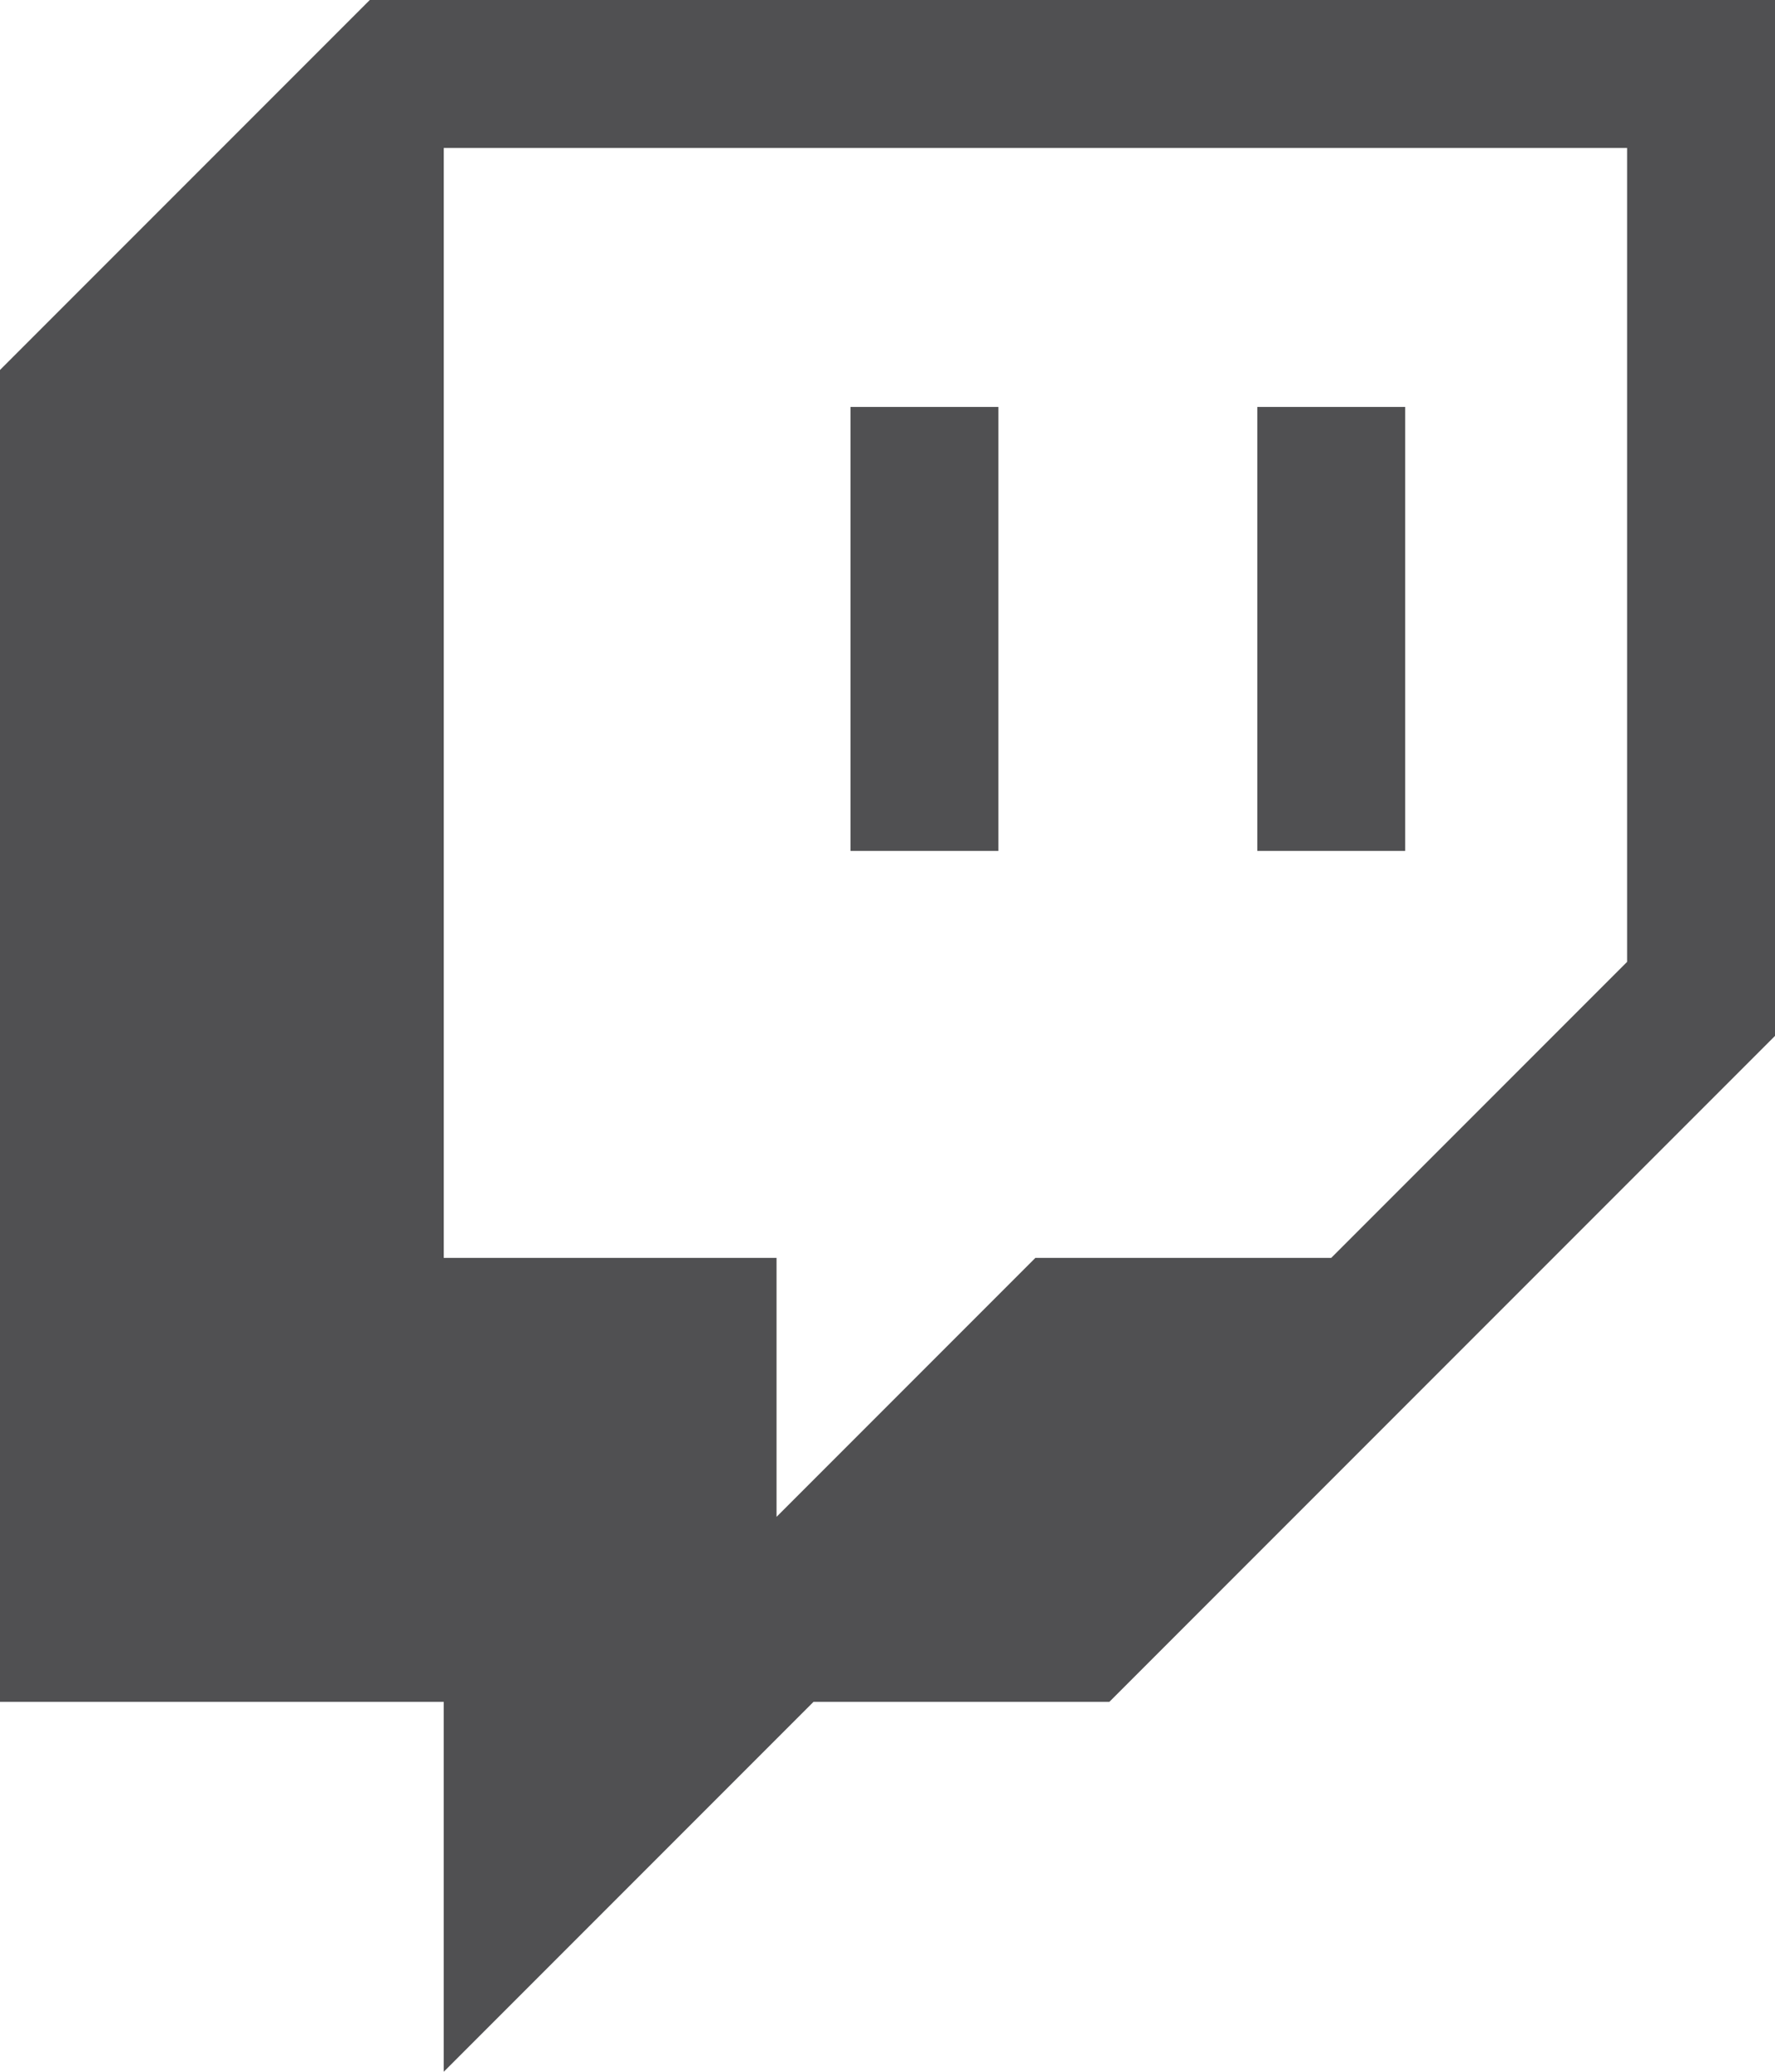 <?xml version="1.0" encoding="UTF-8"?>
<svg xmlns="http://www.w3.org/2000/svg" viewBox="0 0 439 512.16">
  <defs>
    <style>
      .cls-1 {
        fill: #505052;
      }
    </style>
  </defs>
  <g id="Layer_1" data-name="Layer 1" image-rendering="optimizeQuality" shape-rendering="geometricPrecision" text-rendering="geometricPrecision">
    <g>
      <path class="cls-1" d="M402.42,237.79l-73.17,73.17h-73.17l-64.02,64.02v-64.02h-82.31V36.58h292.67v201.21ZM91.46,0L0,91.46v329.25h109.75v91.46l91.46-91.46h73.17l164.62-164.62V0H91.46Z"/>
      <path class="cls-1" d="M310.96,210.35h36.58v-109.75h-36.58v109.75ZM210.35,210.35h36.58v-109.75h-36.58v109.75Z"/>
    </g>
  </g>
</svg>